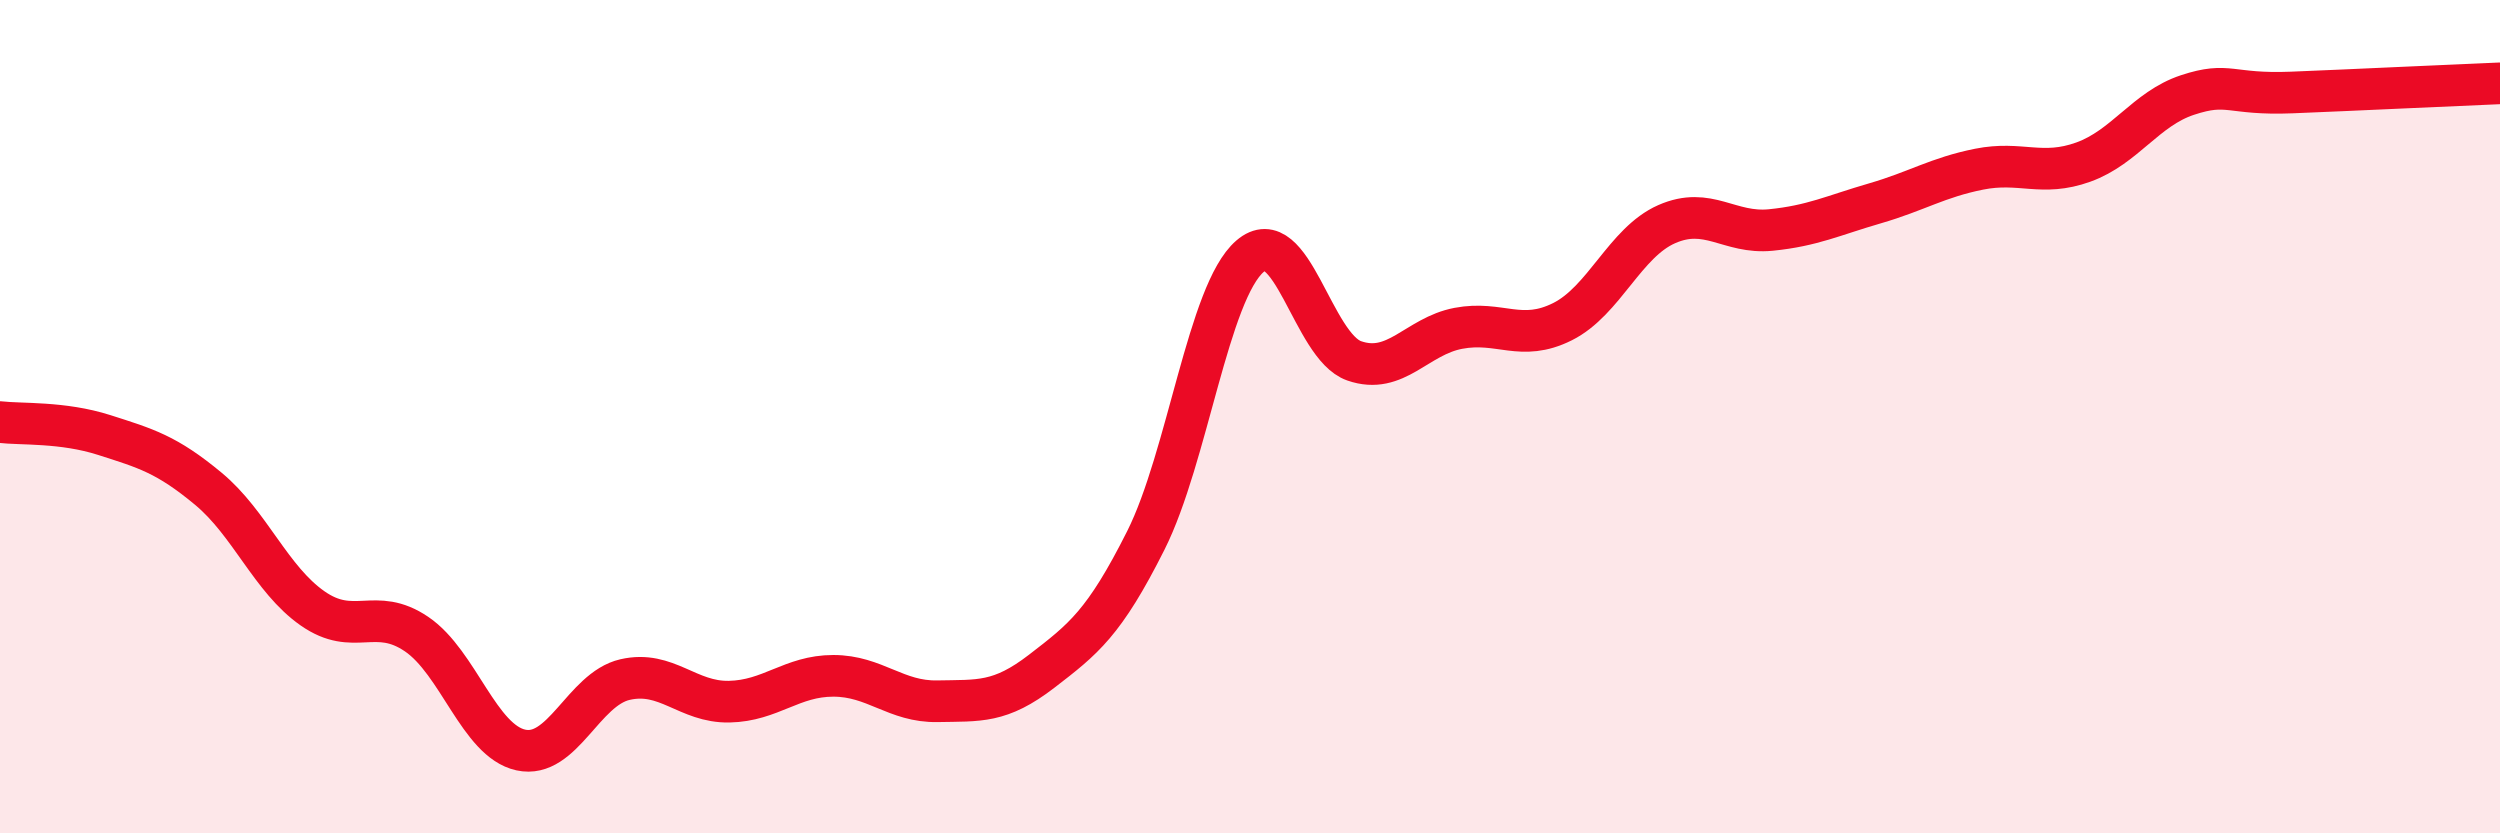 
    <svg width="60" height="20" viewBox="0 0 60 20" xmlns="http://www.w3.org/2000/svg">
      <path
        d="M 0,10.13 C 0.5,10.19 1.5,10.12 2.5,10.44 C 3.5,10.76 4,10.9 5,11.73 C 6,12.56 6.5,13.9 7.5,14.6 C 8.5,15.3 9,14.54 10,15.22 C 11,15.9 11.5,17.78 12.5,18 C 13.5,18.22 14,16.54 15,16.31 C 16,16.08 16.5,16.86 17.5,16.84 C 18.5,16.82 19,16.22 20,16.22 C 21,16.22 21.5,16.85 22.5,16.83 C 23.5,16.81 24,16.88 25,16.11 C 26,15.34 26.5,14.96 27.5,12.97 C 28.5,10.98 29,7.01 30,6.15 C 31,5.29 31.5,8.31 32.5,8.66 C 33.5,9.01 34,8.07 35,7.88 C 36,7.69 36.5,8.22 37.5,7.72 C 38.5,7.22 39,5.82 40,5.38 C 41,4.94 41.5,5.62 42.5,5.52 C 43.5,5.42 44,5.17 45,4.88 C 46,4.59 46.5,4.26 47.5,4.06 C 48.5,3.86 49,4.25 50,3.89 C 51,3.53 51.5,2.61 52.5,2.28 C 53.5,1.95 53.5,2.28 55,2.22 C 56.5,2.16 59,2.04 60,2L60 20L0 20Z"
        fill="#EB0A25"
        opacity="0.1"
        stroke-linecap="round"
        stroke-linejoin="round"
      />
      <path
        d="M 0,10.13 C 0.5,10.19 1.5,10.12 2.5,10.44 C 3.5,10.76 4,10.9 5,11.73 C 6,12.56 6.5,13.9 7.5,14.6 C 8.5,15.3 9,14.54 10,15.22 C 11,15.9 11.5,17.78 12.5,18 C 13.5,18.22 14,16.54 15,16.31 C 16,16.08 16.5,16.86 17.5,16.84 C 18.5,16.82 19,16.22 20,16.22 C 21,16.22 21.5,16.85 22.5,16.83 C 23.5,16.81 24,16.88 25,16.11 C 26,15.34 26.5,14.96 27.5,12.97 C 28.5,10.98 29,7.01 30,6.15 C 31,5.29 31.5,8.31 32.5,8.66 C 33.5,9.01 34,8.07 35,7.88 C 36,7.69 36.5,8.22 37.5,7.72 C 38.5,7.22 39,5.82 40,5.38 C 41,4.94 41.5,5.62 42.5,5.52 C 43.5,5.42 44,5.17 45,4.88 C 46,4.59 46.5,4.26 47.5,4.06 C 48.5,3.86 49,4.25 50,3.89 C 51,3.53 51.5,2.61 52.5,2.28 C 53.5,1.95 53.5,2.28 55,2.22 C 56.5,2.16 59,2.04 60,2"
        stroke="#EB0A25"
        stroke-width="1"
        fill="none"
        stroke-linecap="round"
        stroke-linejoin="round"
      />
    </svg>
  